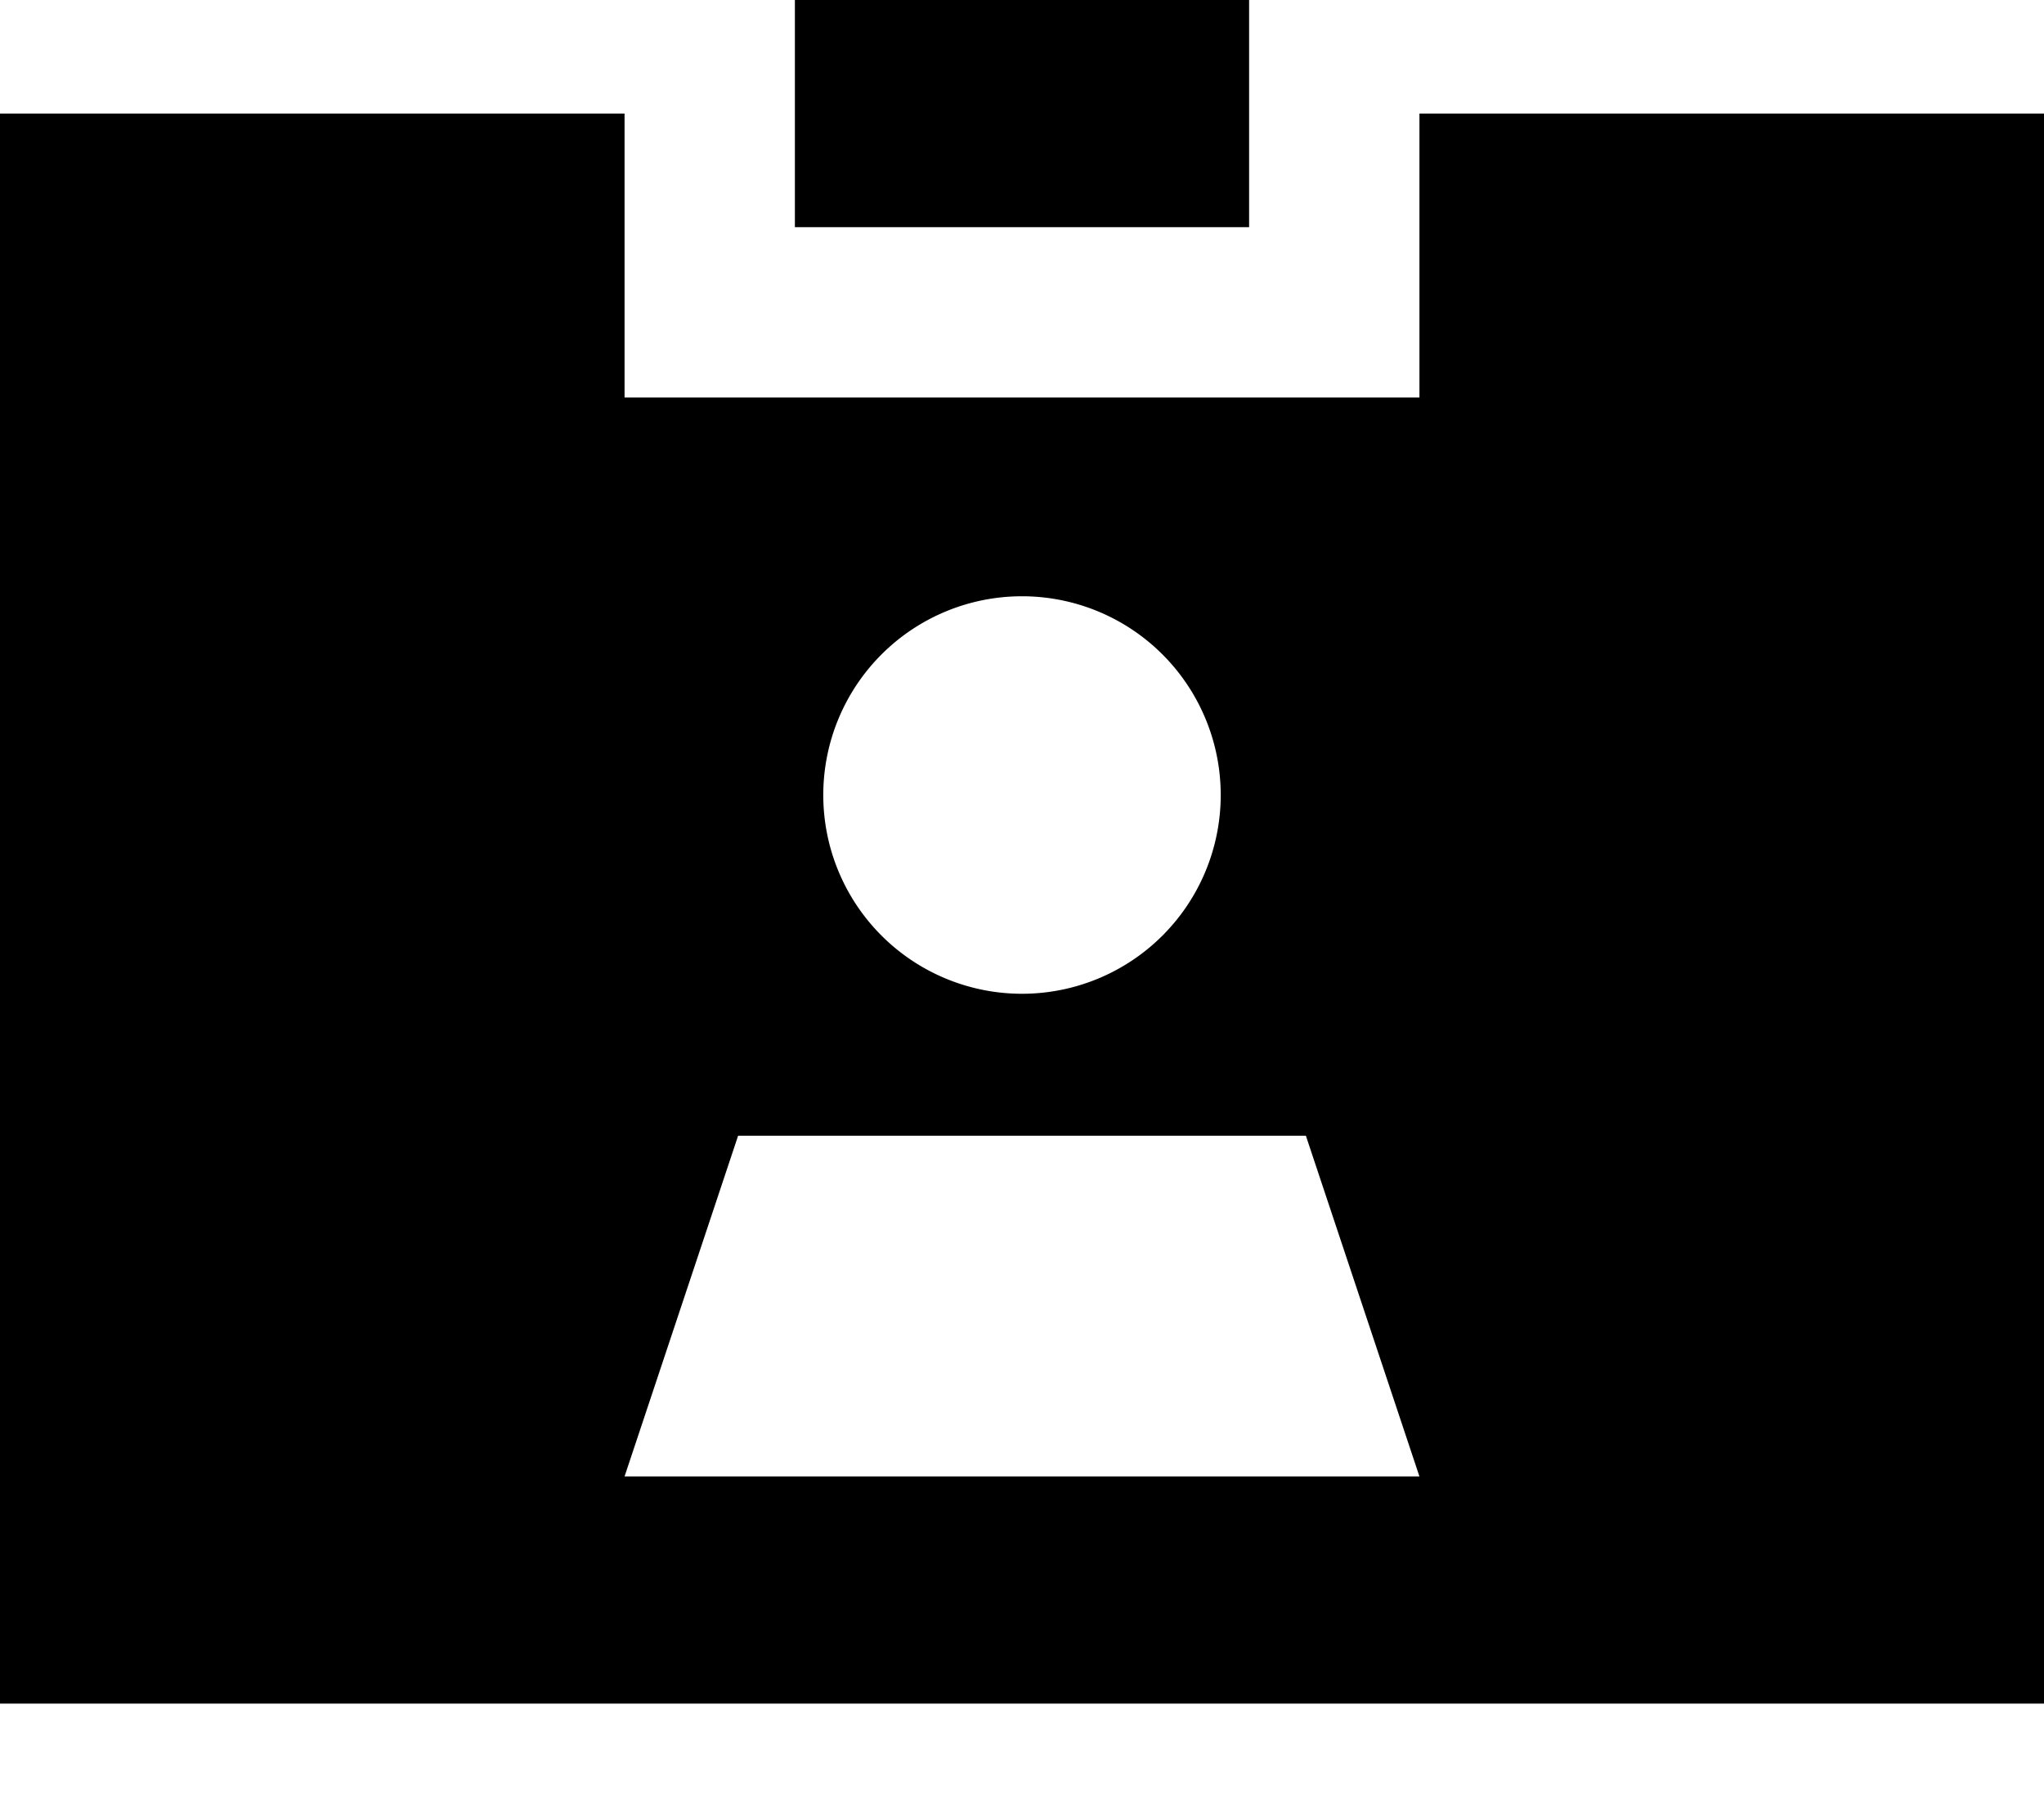 <svg xmlns="http://www.w3.org/2000/svg" viewBox="0 0 576 512"><!--! Font Awesome Pro 7.0.0 by @fontawesome - https://fontawesome.com License - https://fontawesome.com/license (Commercial License) Copyright 2025 Fonticons, Inc. --><path fill="currentColor" d="M352-32l0 96-128 0 0-96 128 0zM0 32l176 0 0 80 224 0 0-80 176 0 0 448-576 0 0-448zM400 416l-32-96-160 0-32 96 224 0zM288 280a56 56 0 1 0 0-112 56 56 0 1 0 0 112z"/></svg>
